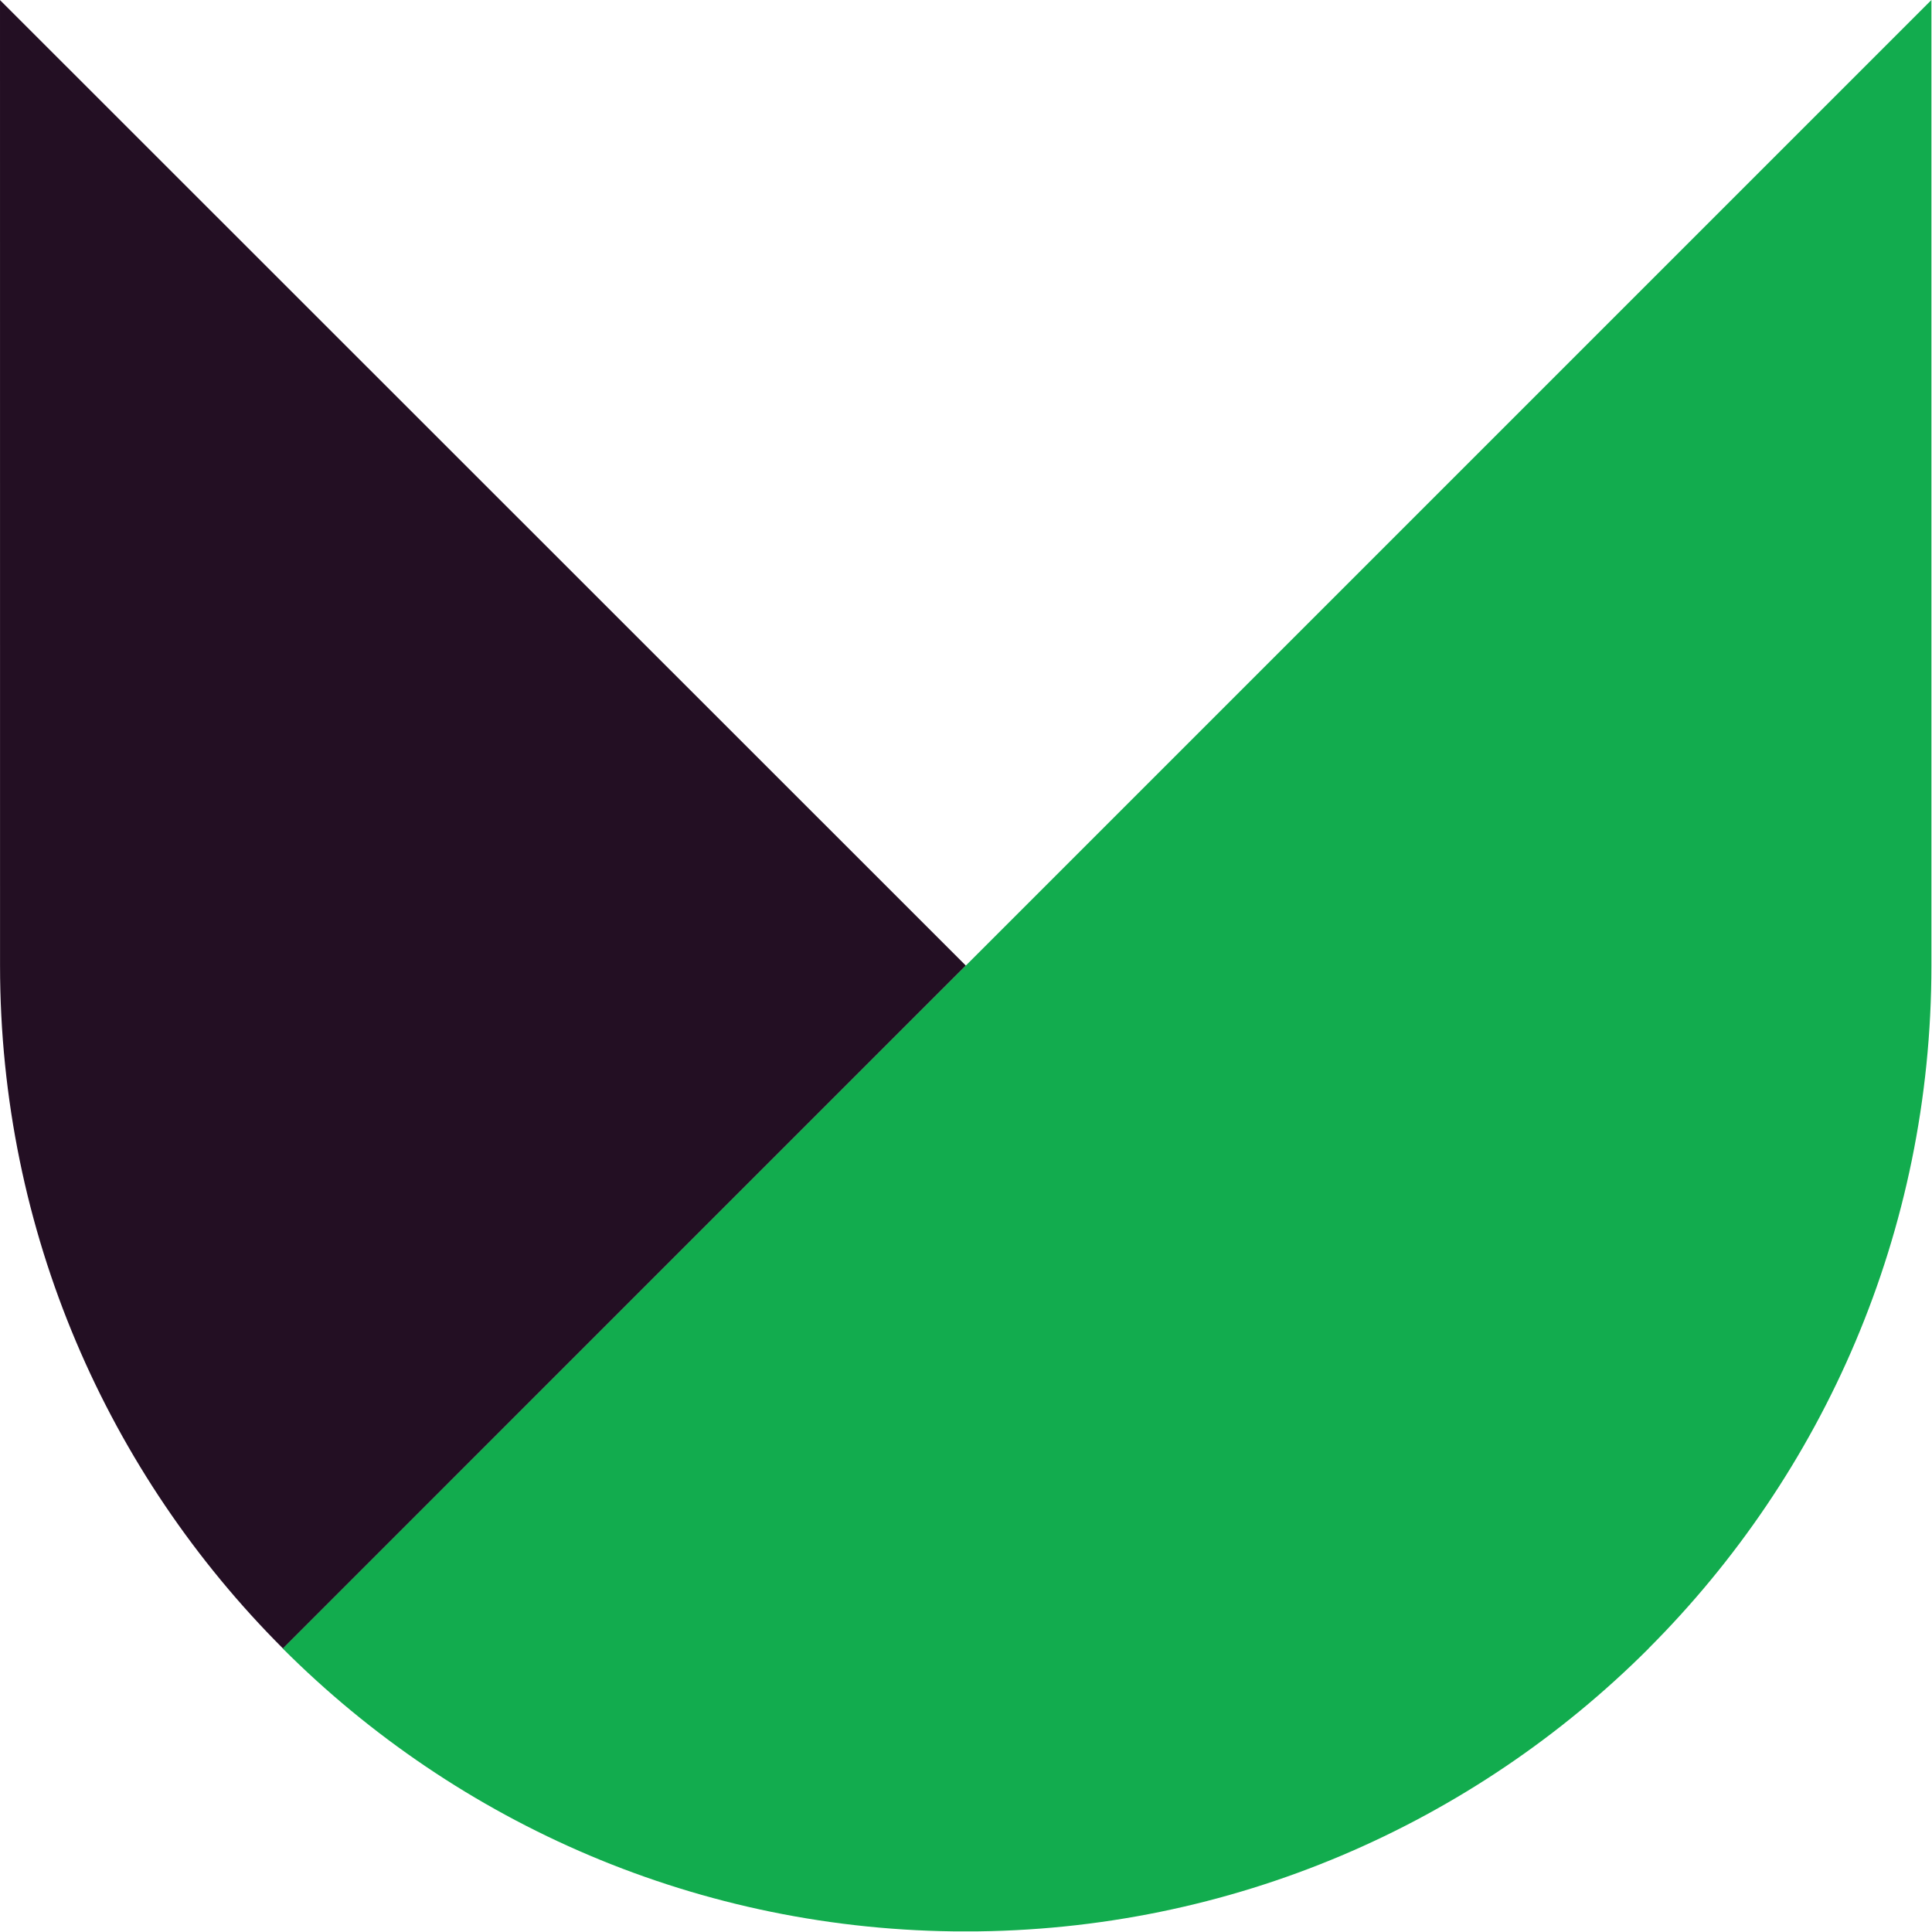 <?xml version="1.0" encoding="UTF-8" standalone="no"?>
<!DOCTYPE svg PUBLIC "-//W3C//DTD SVG 1.1//EN" "http://www.w3.org/Graphics/SVG/1.1/DTD/svg11.dtd">
<svg width="100%" height="100%" viewBox="0 0 2256 2256" version="1.1" xmlns="http://www.w3.org/2000/svg" xmlns:xlink="http://www.w3.org/1999/xlink" xml:space="preserve" xmlns:serif="http://www.serif.com/" style="fill-rule:evenodd;clip-rule:evenodd;stroke-linejoin:round;stroke-miterlimit:2;">
    <g transform="matrix(1,0,0,1,-21973,-14532)">
        <g id="Artboard8" transform="matrix(1,0,0,1,-0.483,-0.65)">
            <rect x="21973.5" y="14532.6" width="2255.33" height="2255.33" style="fill:none;"/>
            <clipPath id="_clip1">
                <rect x="21973.5" y="14532.6" width="2255.33" height="2255.33"/>
            </clipPath>
            <g clip-path="url(#_clip1)">
                <g transform="matrix(-8.841,-8.838,-8.838,8.841,22255.3,14979.8)">
                    <path d="M-86.344,-9.354L41.226,-9.354L-22.542,54.431C-40.156,72.05 -63.252,80.854 -86.332,80.857L-86.344,-9.354Z" style="fill:rgb(35,15,35);fill-rule:nonzero;"/>
                </g>
                <g transform="matrix(12.501,0,0,12.501,24228.8,16788)">
                    <path d="M0,-180.416L0,-90.203C0,-65.304 -10.099,-42.756 -26.423,-26.433L-26.423,-26.422L-26.433,-26.412C-42.757,-10.099 -65.305,0 -90.203,0C-115.112,0 -137.67,-10.099 -153.994,-26.422L0,-180.416Z" style="fill:rgb(18,172,78);fill-rule:nonzero;"/>
                </g>
            </g>
        </g>
    </g>
</svg>
